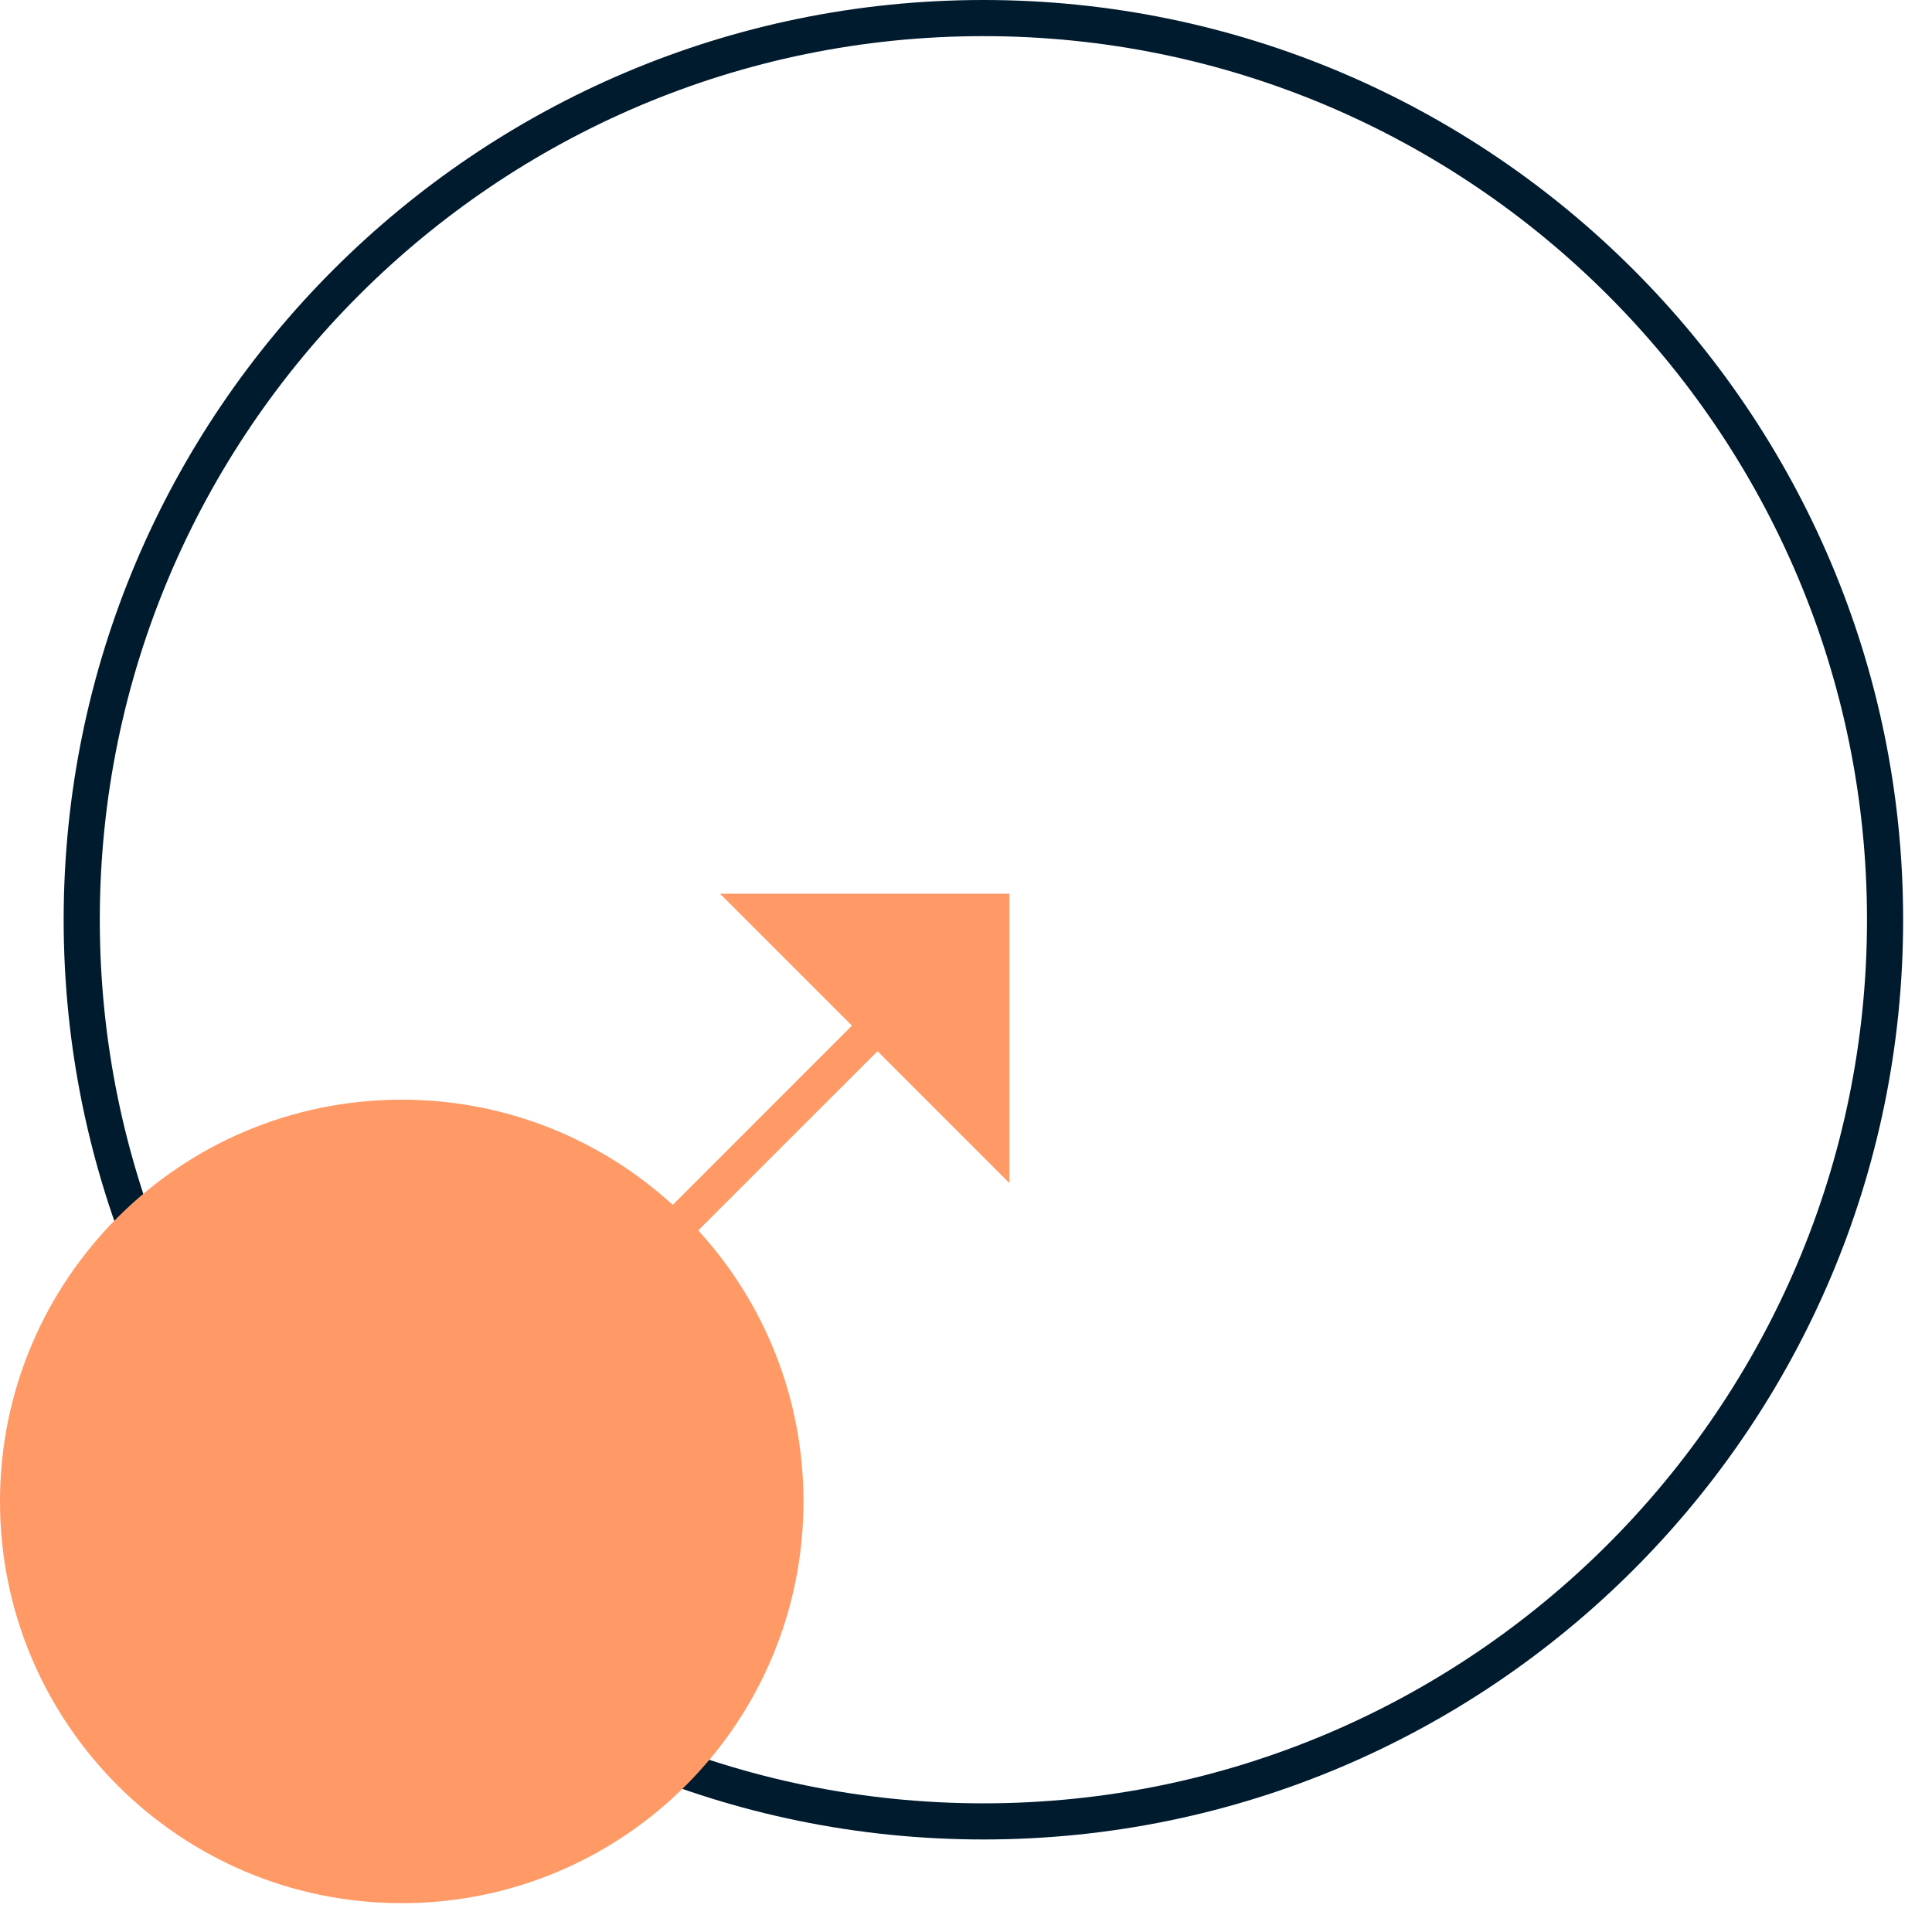 <?xml version="1.0" encoding="utf-8" ?>
<svg xmlns="http://www.w3.org/2000/svg" xmlns:xlink="http://www.w3.org/1999/xlink" width="67" height="67">
	<path fill="#001A2E" transform="translate(2.208 0)" d="M31.896 1.253C14.999 1.253 1.253 14.999 1.253 31.896C1.253 48.792 14.999 62.538 31.896 62.538C48.792 62.538 62.538 48.792 62.538 31.896C62.538 14.999 48.792 1.253 31.896 1.253M31.896 63.791C14.308 63.791 0 49.483 0 31.896C0 14.308 14.308 0 31.896 0C49.483 0 63.791 14.308 63.791 31.896C63.791 49.483 49.483 63.791 31.896 63.791" fill-rule="evenodd"/>
	<path fill="#F96" transform="translate(-0 30.993)" d="M35.007 10.036L35.007 0L24.97 0L29.545 4.575L23.33 10.791C20.852 8.526 17.554 7.143 13.932 7.143C6.237 7.143 0 13.381 0 21.075C0 28.769 6.237 35.007 13.932 35.007C21.626 35.007 27.864 28.769 27.864 21.075C27.864 17.453 26.481 14.155 24.215 11.677L30.432 5.461L35.007 10.036Z" fill-rule="evenodd"/>
</svg>
